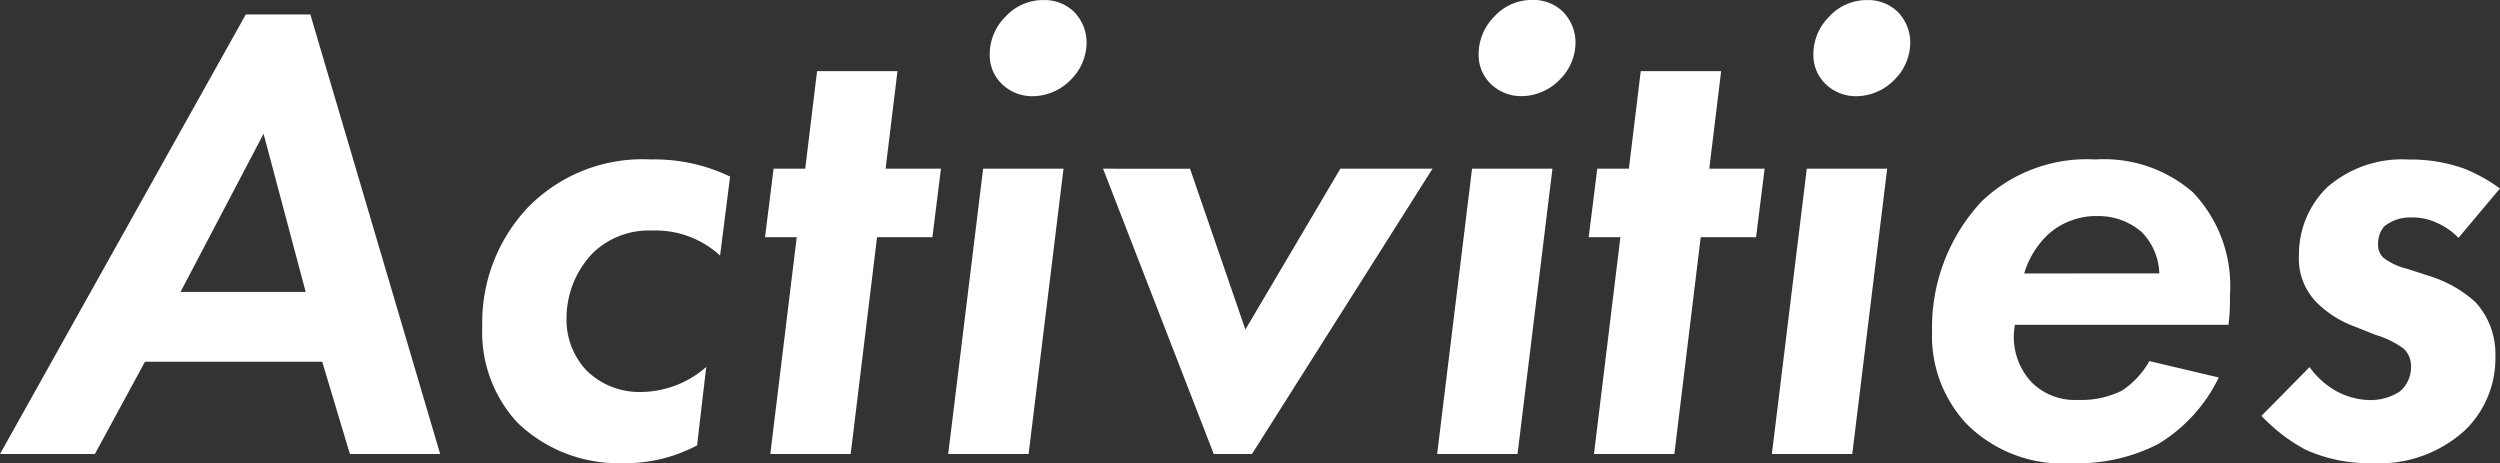 <svg xmlns="http://www.w3.org/2000/svg" width="136.584" height="25.308" viewBox="0 0 136.584 25.308"><rect x="0" y="0" width="136.584" height="25.308" fill="#333333" stroke="none"/><path d="M19.188,0H24.12L17.028-24.012H13.5L.072,0H5.256L7.992-5.04h9.684ZM9.936-8.856l4.536-8.64,2.3,8.64Zm30.024-6.3a9.49,9.49,0,0,0-4.32-.936,8.758,8.758,0,0,0-6.7,2.592,9.162,9.162,0,0,0-2.52,6.552,7.26,7.26,0,0,0,1.944,5.256A7.939,7.939,0,0,0,34.056.5a8.349,8.349,0,0,0,4.1-.972l.5-4.284a5.473,5.473,0,0,1-3.6,1.368,4.1,4.1,0,0,1-2.952-1.188,4.034,4.034,0,0,1-1.08-2.844,5.131,5.131,0,0,1,1.44-3.564,4.394,4.394,0,0,1,3.24-1.224,5.181,5.181,0,0,1,3.708,1.368Zm11.052,3.312.468-3.744H48.456l.648-5.328H44.712l-.648,5.328H42.336l-.468,3.744H43.6L42.156,0h4.392l1.44-11.844Zm2.772-3.744L51.876,0h4.392l1.908-15.588Zm.36-6.264a2.193,2.193,0,0,0,.684,1.656,2.372,2.372,0,0,0,1.656.648,2.928,2.928,0,0,0,2.088-.9,2.862,2.862,0,0,0,.864-2.016,2.4,2.4,0,0,0-.684-1.692A2.308,2.308,0,0,0,57.1-24.8a2.774,2.774,0,0,0-2.088.9A2.894,2.894,0,0,0,54.144-21.852Zm6.192,6.264L66.384,0h2.088l9.864-15.588H73.3L68.112-6.8l-3.024-8.784Zm20.16,0L78.588,0H82.98l1.908-15.588Zm.36-6.264A2.193,2.193,0,0,0,81.54-20.2a2.372,2.372,0,0,0,1.656.648,2.928,2.928,0,0,0,2.088-.9,2.862,2.862,0,0,0,.864-2.016,2.4,2.4,0,0,0-.684-1.692,2.308,2.308,0,0,0-1.656-.648,2.774,2.774,0,0,0-2.088.9A2.894,2.894,0,0,0,80.856-21.852ZM96.012-11.844l.468-3.744H93.456l.648-5.328H89.712l-.648,5.328H87.336l-.468,3.744H88.6L87.156,0h4.392l1.44-11.844Zm2.772-3.744L96.876,0h4.392l1.908-15.588Zm.36-6.264a2.193,2.193,0,0,0,.684,1.656,2.372,2.372,0,0,0,1.656.648,2.928,2.928,0,0,0,2.088-.9,2.862,2.862,0,0,0,.864-2.016,2.4,2.4,0,0,0-.684-1.692A2.308,2.308,0,0,0,102.1-24.8a2.774,2.774,0,0,0-2.088.9A2.894,2.894,0,0,0,99.144-21.852ZM117.5-5.076a4.614,4.614,0,0,1-1.512,1.62,4.949,4.949,0,0,1-2.376.5,3.347,3.347,0,0,1-2.556-.972,3.632,3.632,0,0,1-.9-3.132h11.664A10.406,10.406,0,0,0,121.9-8.64a7.409,7.409,0,0,0-2.016-5.652,7.4,7.4,0,0,0-5.328-1.8,8.313,8.313,0,0,0-6.228,2.3,10.087,10.087,0,0,0-2.7,7.092,7.013,7.013,0,0,0,1.872,5.04,7.4,7.4,0,0,0,5.8,2.16,9.568,9.568,0,0,0,4.68-1.044,8.625,8.625,0,0,0,3.312-3.636Zm-6.84-4.788a4.833,4.833,0,0,1,1.3-2.124A3.918,3.918,0,0,1,114.624-13a3.633,3.633,0,0,1,2.448.864,3.386,3.386,0,0,1,.972,2.268Zm25.992-4.644a9.09,9.09,0,0,0-1.944-1.08,8.669,8.669,0,0,0-3.06-.5,6.2,6.2,0,0,0-4.428,1.512,5.112,5.112,0,0,0-1.548,3.708,3.4,3.4,0,0,0,1.044,2.664,5.767,5.767,0,0,0,2.052,1.26l1.08.432a5.141,5.141,0,0,1,1.548.756,1.321,1.321,0,0,1,.4.972,1.756,1.756,0,0,1-.612,1.368,2.915,2.915,0,0,1-1.692.468,3.98,3.98,0,0,1-1.8-.5,4.547,4.547,0,0,1-1.44-1.3l-2.628,2.664A9.57,9.57,0,0,0,126-.252,8.345,8.345,0,0,0,129.672.5a6.932,6.932,0,0,0,5.112-1.836,5.471,5.471,0,0,0,1.62-4,4.191,4.191,0,0,0-1.08-2.952,6.662,6.662,0,0,0-2.412-1.4l-1.332-.432a3.438,3.438,0,0,1-1.26-.576.942.942,0,0,1-.324-.792,1.424,1.424,0,0,1,.324-.936,2.237,2.237,0,0,1,1.476-.5,3.186,3.186,0,0,1,1.476.324,3.671,3.671,0,0,1,1.116.792Z" transform="translate(-0.072 24.804)" fill="#fff"/></svg>